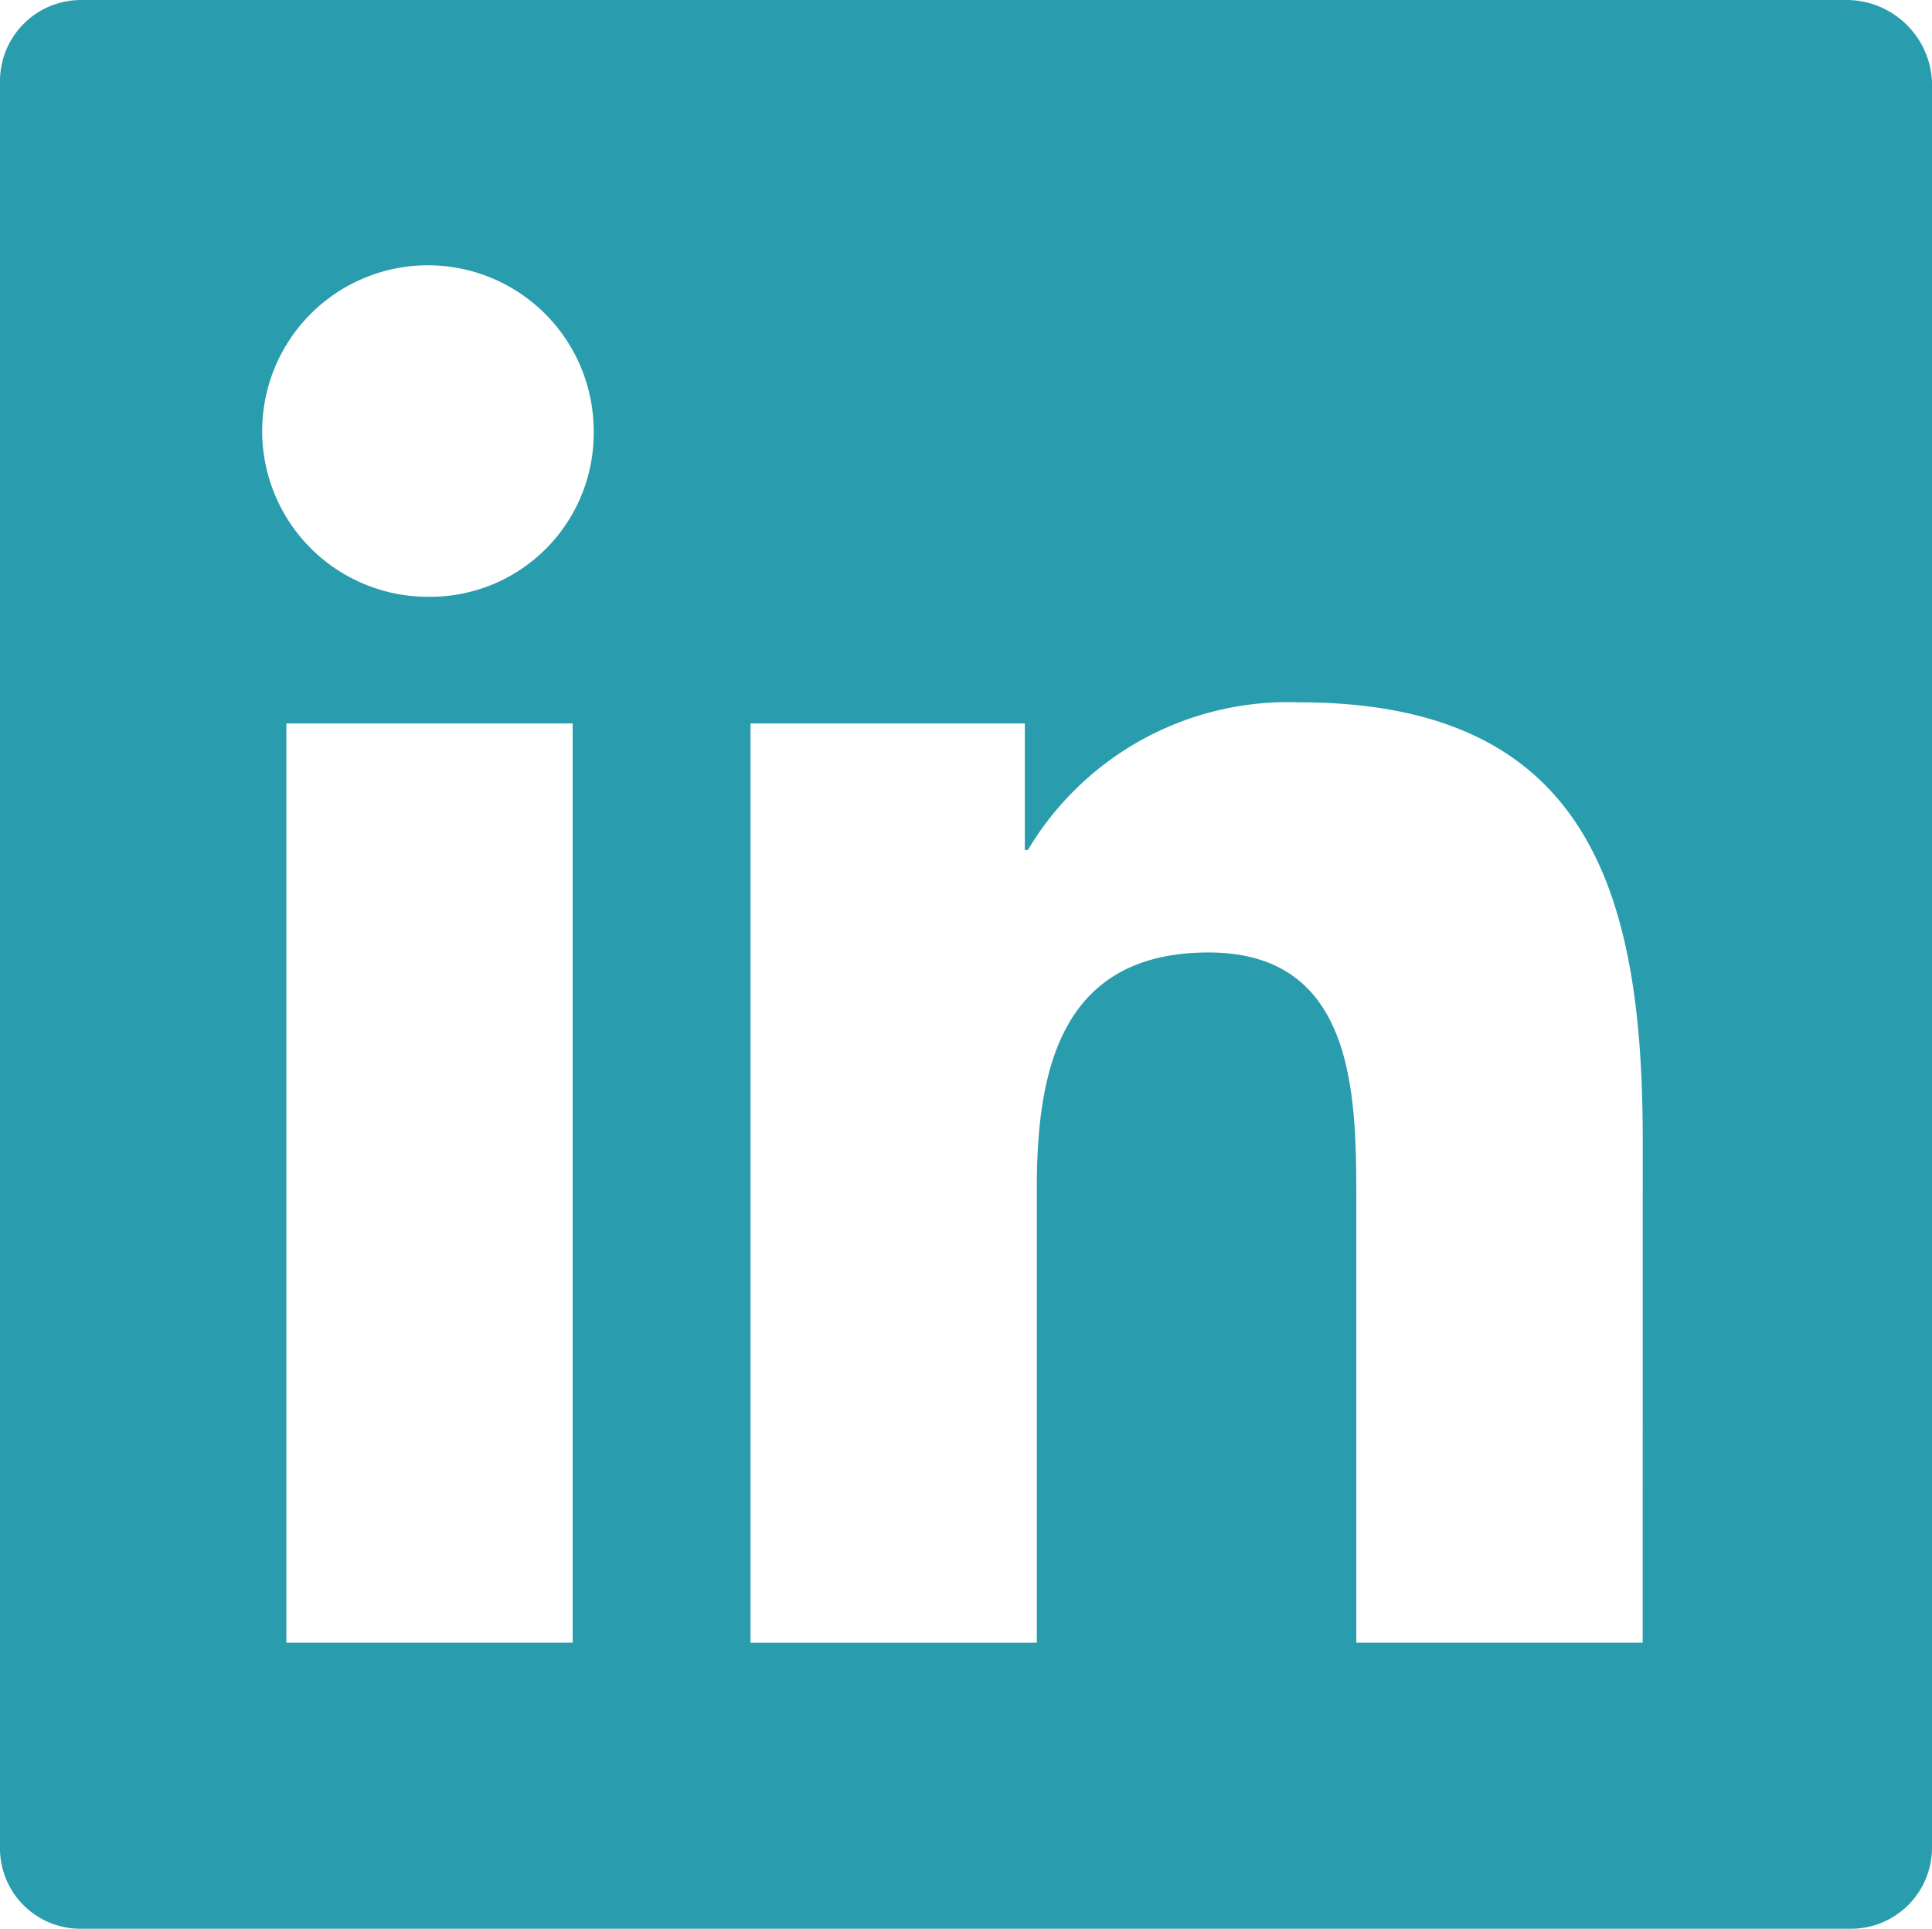 <svg id="Gruppe_54" data-name="Gruppe 54" xmlns="http://www.w3.org/2000/svg" width="31.892" height="31.841" viewBox="0 0 31.892 31.841">
  <g id="logo-linkedin">
    <path id="Pfad_48" data-name="Pfad 48" d="M30.5,0H1.343A1.338,1.338,0,0,0,0,1.343v29.2a1.328,1.328,0,0,0,1.343,1.294H30.549A1.338,1.338,0,0,0,31.892,30.5V1.343A1.414,1.414,0,0,0,30.5,0ZM9.453,27.115H4.727V11.941H9.453ZM7.065,9.851A2.736,2.736,0,1,1,9.8,7.115,2.7,2.7,0,0,1,7.065,9.851ZM27.116,27.115H22.389V19.752c0-1.741-.05-4.03-2.438-4.03-2.438,0-2.836,1.94-2.836,3.881v7.513H12.389V11.941h4.528v2.09h.05a5,5,0,0,1,4.478-2.438c4.776,0,5.672,3.134,5.672,7.214Z" fill="#299dad"/>
  </g>
</svg>
